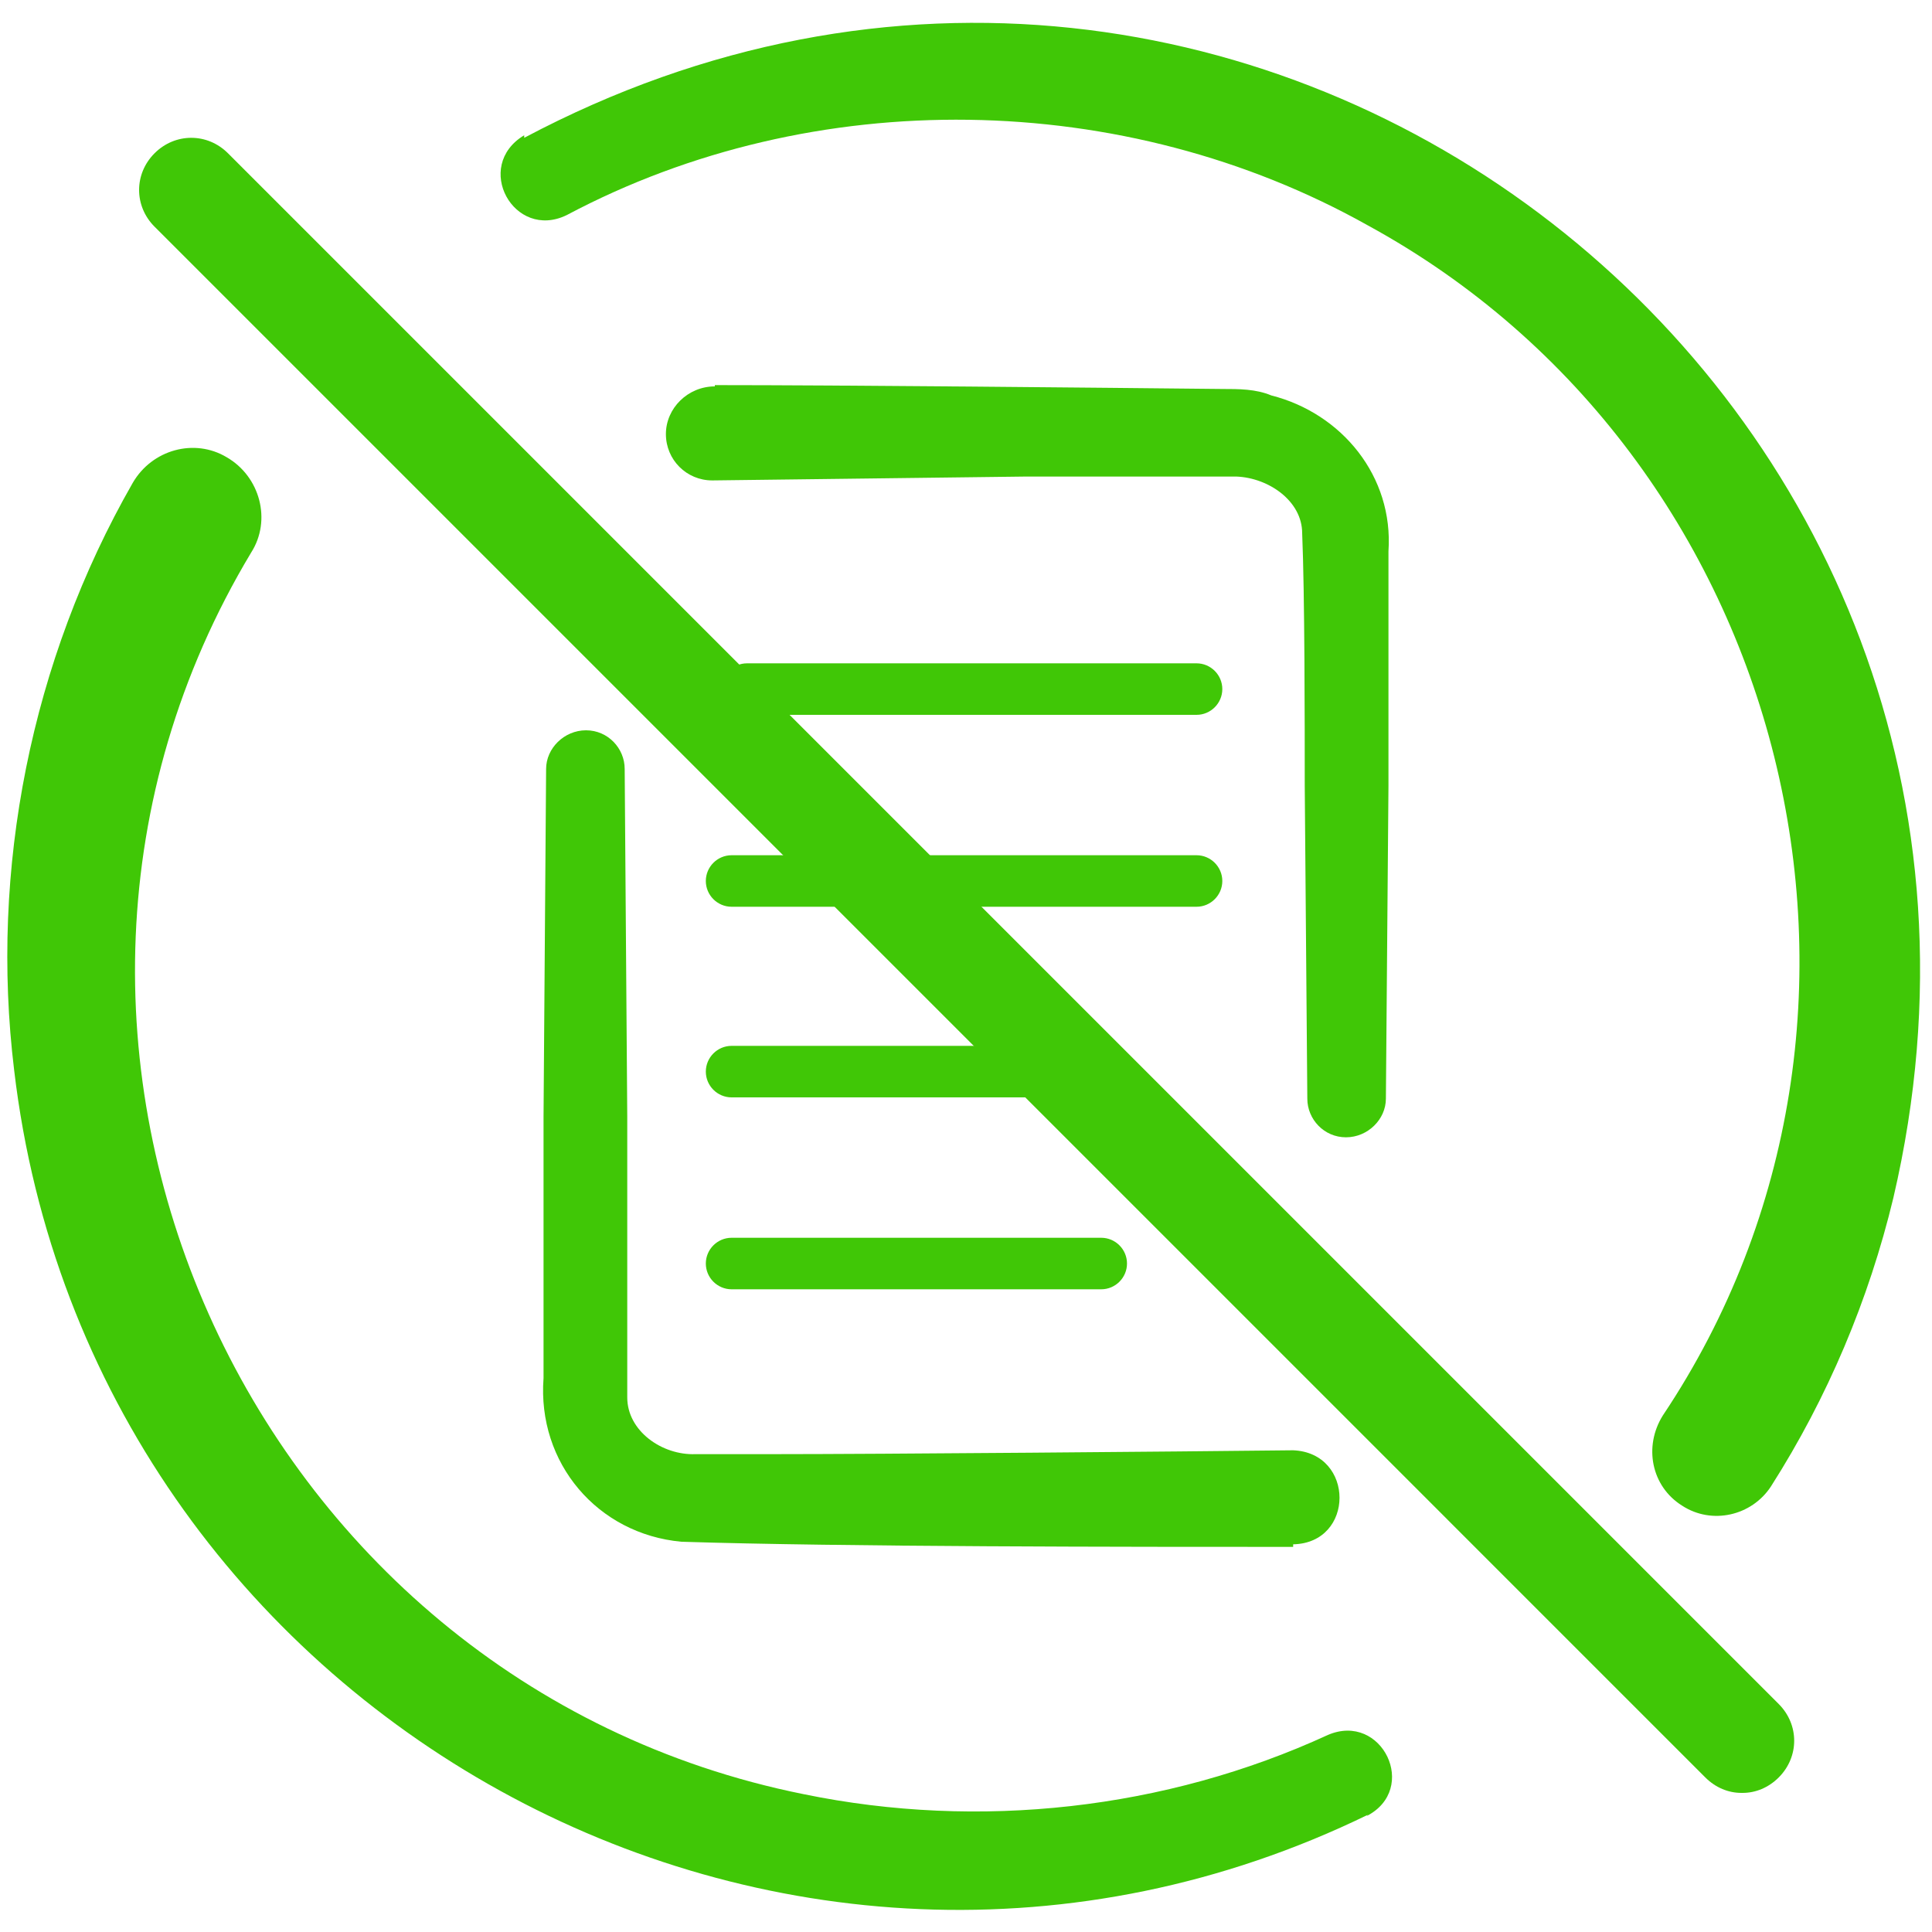 <?xml version="1.0" encoding="UTF-8"?>
<svg id="Layer_1" data-name="Layer 1" xmlns="http://www.w3.org/2000/svg" version="1.1" viewBox="0 0 150 150">
  <defs>
    <style>
      .cls-1 {
        fill: #40c706;
        stroke-width: 0px;
      }
    </style>
  </defs>
  <g>
    <path class="cls-1" d="M55.5,29.9c9.8,0,29.8.2,39.4.3,1.3,0,2.6,0,3.8.5,5.5,1.4,9.5,6.3,9.1,12.1v18.2l-.2,24.3c0,1.6-1.4,3-3.1,3s-3-1.4-3-3l-.2-24.3c0-4.8,0-14.9-.2-19.6,0-2.5-2.6-4.3-5.1-4.4h-16.4l-24.3.3c-2,0-3.6-1.6-3.6-3.6s1.7-3.7,3.8-3.7h0Z"/>
    <path class="cls-1" d="M100.5,120.1c-12.8,0-35.1,0-47.6-.4-6.5-.6-11.2-6.1-10.7-12.7v-20.3l.2-27c0-1.6,1.4-3,3.1-3s3,1.4,3,3l.2,27v21.8c0,2.6,2.7,4.5,5.3,4.4h5.9c8.6,0,31.6-.2,40.5-.3,4.8.2,4.8,7.2,0,7.3h0v.2Z"/>
    <path class="cls-1" d="M92.9,70.4h-36.1c-1.1,0-2-.9-2-2s.9-2,2-2h36.1c1.1,0,2,.9,2,2s-.9,2-2,2Z"/>
    <path class="cls-1" d="M92.9,55.5h-34.9c-1.1,0-2-.9-2-2s.9-2,2-2h34.9c1.1,0,2,.9,2,2s-.9,2-2,2Z"/>
    <path class="cls-1" d="M84.7,85.2h-27.9c-1.1,0-2-.9-2-2s.9-2,2-2h27.9c1.1,0,2,.9,2,2s-.9,2-2,2Z"/>
    <path class="cls-1" d="M85.5,100.1h-28.7c-1.1,0-2-.9-2-2s.9-2,2-2h28.7c1.1,0,2,.9,2,2s-.9,2-2,2Z"/>
  </g>
  <path class="cls-1" d="M135.2,139.2c-1,0-2-.4-2.8-1.2L12,17.6c-1.6-1.6-1.6-4.1,0-5.7,1.6-1.6,4.1-1.6,5.7,0l120.4,120.4c1.6,1.6,1.6,4.1,0,5.7-.8.8-1.8,1.2-2.8,1.2Z"/>
  <g>
    <path class="cls-1" d="M40.7,10.7c56.5-30,120.8,20.2,106.3,82.3-1.9,7.9-5.1,15.5-9.5,22.4-1.5,2.3-4.6,3-6.9,1.5-2.4-1.5-3-4.6-1.5-7,20.8-31.1,9.9-74.5-22.9-92.4-18.9-10.6-43-11-62.2-.8-4.1,2-7.3-3.8-3.3-6.2h0v.2Z"/>
    <path class="cls-1" d="M106.2,140.9C60.8,163,7,133.1,1.1,83.1c-1.9-15.6,1.3-31.8,9.2-45.6,1.5-2.6,4.8-3.5,7.3-2,2.6,1.5,3.5,4.9,1.9,7.4-22.7,37.8-.4,87.7,42.9,96.4,13.6,2.8,28.1,1.2,40.7-4.6,4.2-1.8,7.1,4.2,3,6.3h0Z"/>
  </g>
</svg>